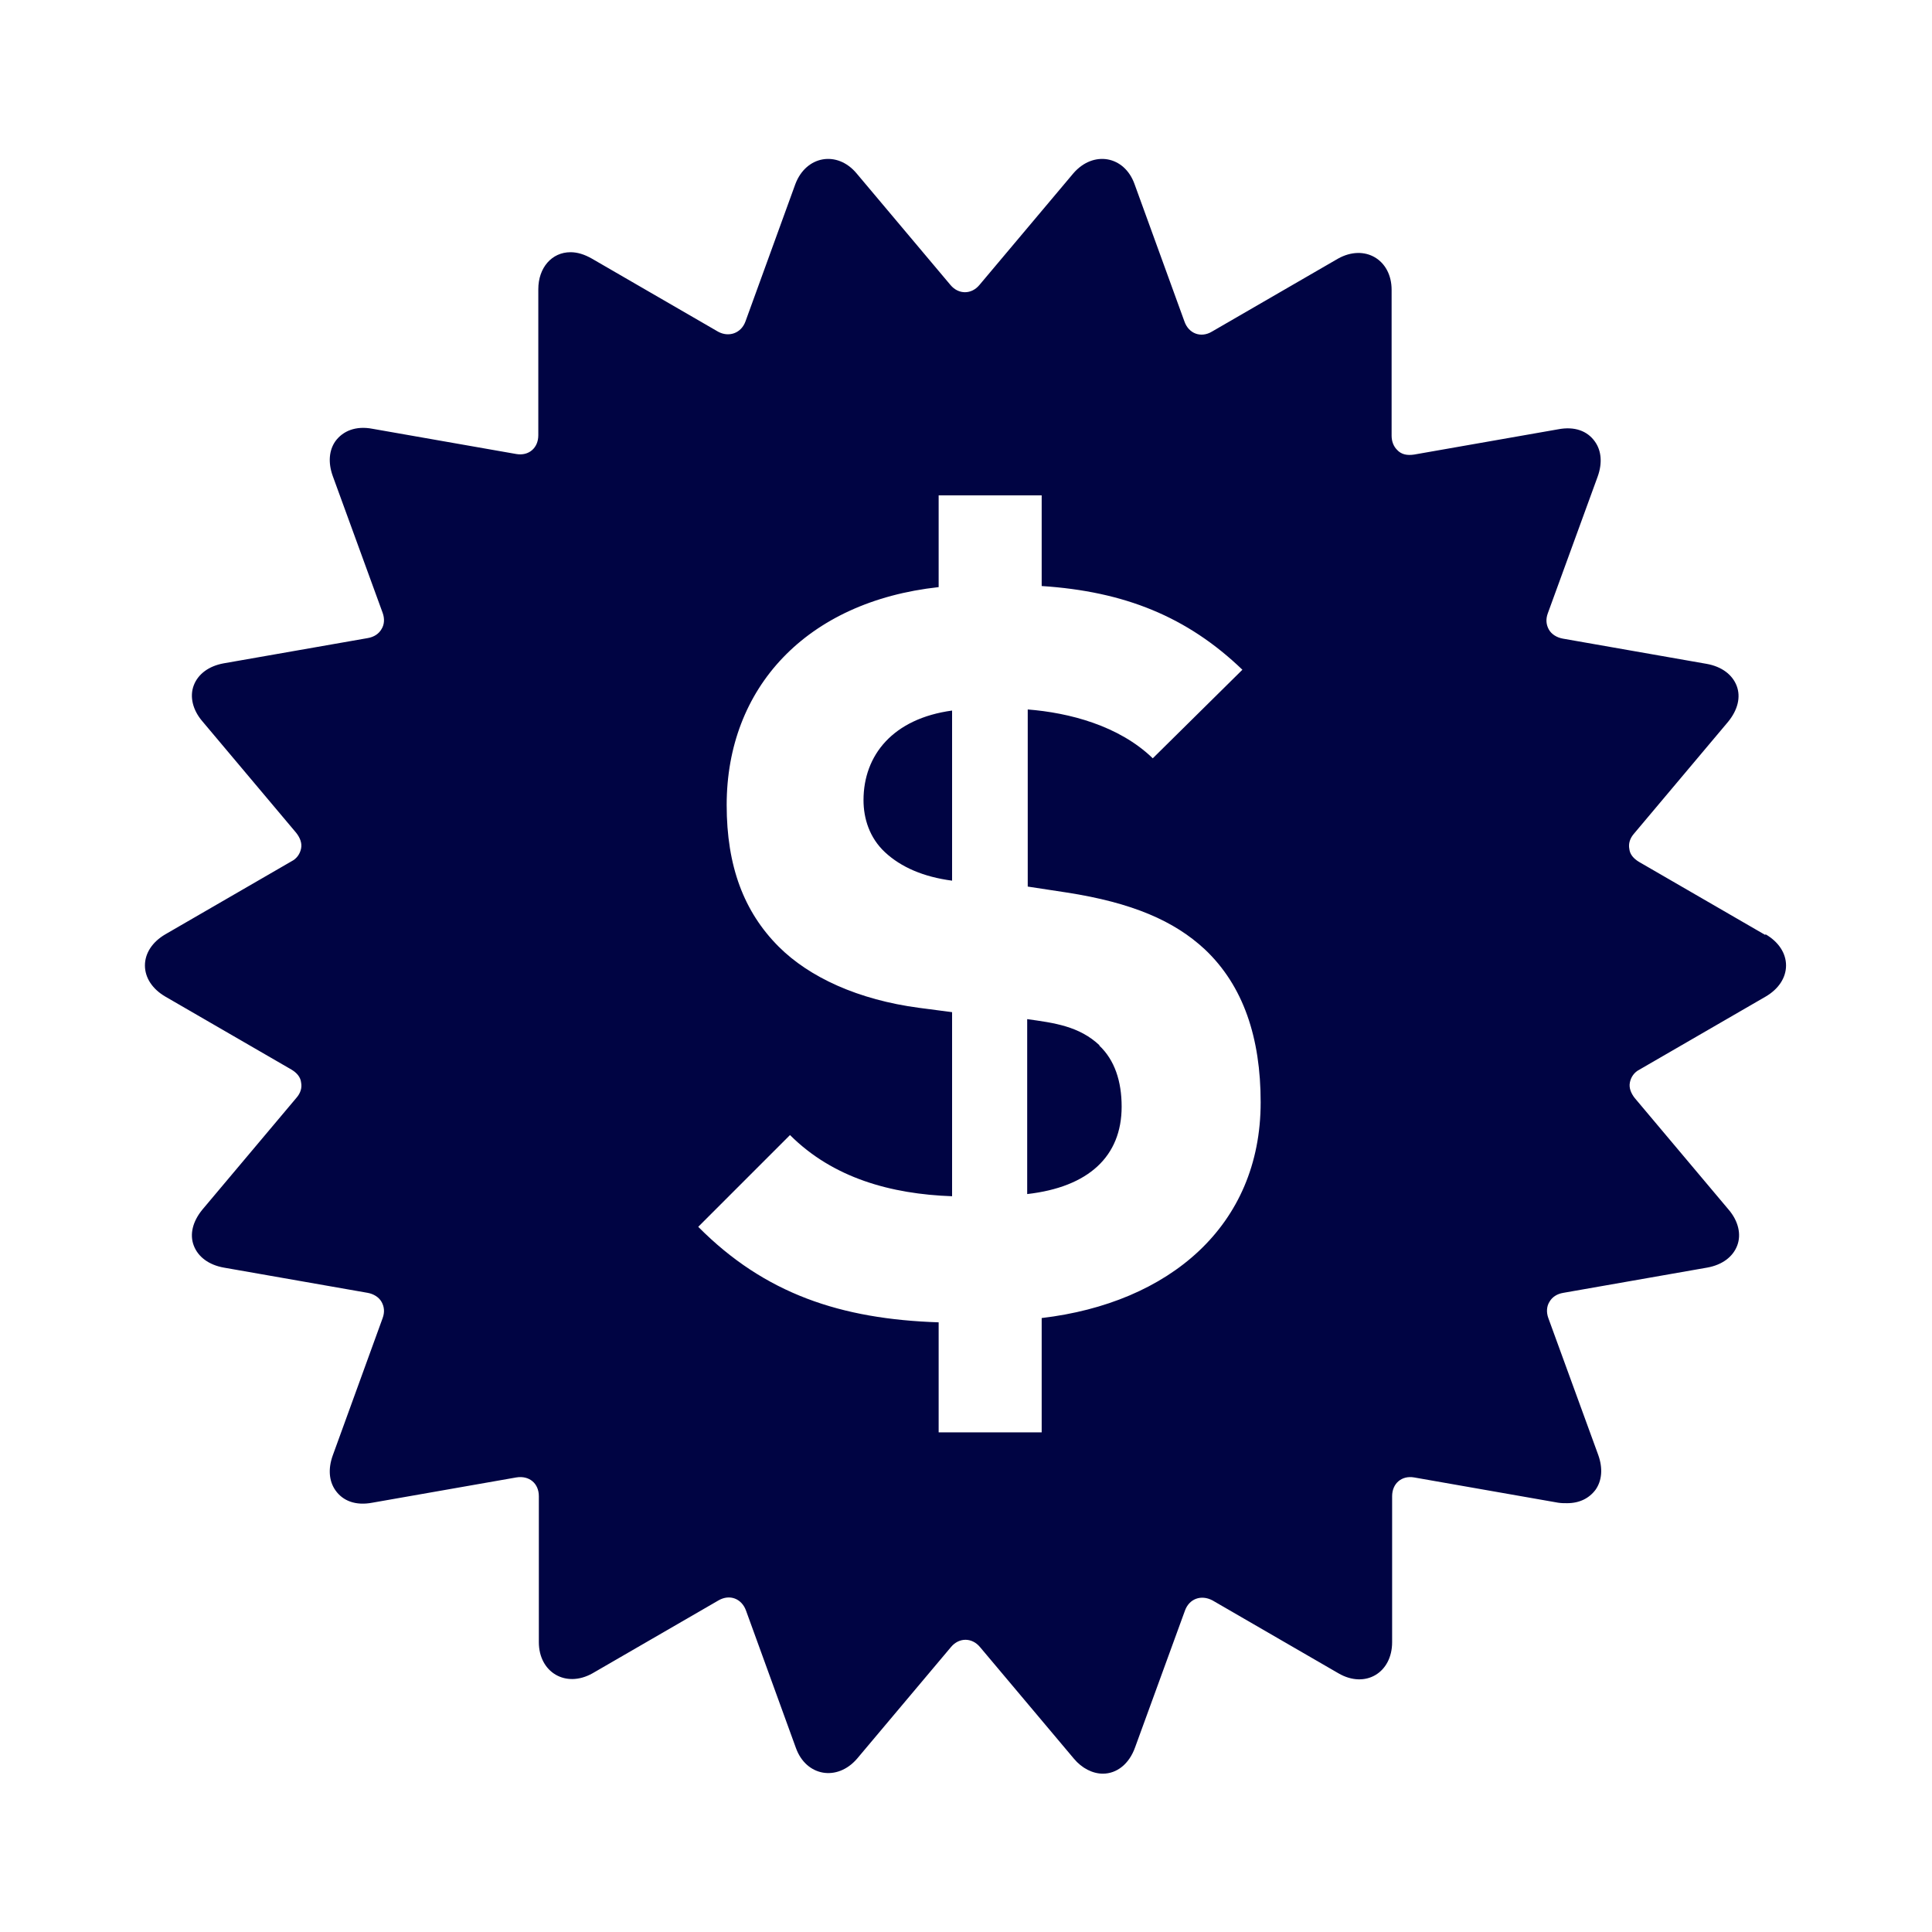 <svg width="64" height="64" viewBox="0 0 64 64" fill="none" xmlns="http://www.w3.org/2000/svg">
<path d="M58.472 30.969L54.294 28.551C54.116 28.444 53.992 28.302 53.974 28.124C53.939 27.947 53.992 27.769 54.134 27.609L57.245 23.911C57.565 23.52 57.672 23.093 57.53 22.72C57.387 22.346 57.032 22.08 56.534 21.991L51.77 21.155C51.574 21.12 51.396 21.013 51.307 20.853C51.219 20.693 51.201 20.515 51.272 20.32L52.925 15.787C53.085 15.342 53.05 14.933 52.836 14.631C52.587 14.275 52.161 14.115 51.61 14.222L46.845 15.058C46.614 15.093 46.419 15.058 46.276 14.898C46.17 14.791 46.099 14.631 46.099 14.435V9.6C46.099 8.604 45.21 8.071 44.321 8.569L40.143 10.987C39.787 11.2 39.379 11.058 39.236 10.649L37.583 6.098C37.245 5.155 36.214 4.978 35.556 5.742L32.445 9.44C32.179 9.76 31.752 9.76 31.485 9.44L28.374 5.742C27.734 4.978 26.703 5.155 26.347 6.098L24.694 10.649C24.552 11.04 24.143 11.182 23.787 10.987L19.61 8.569C19.361 8.427 19.13 8.355 18.899 8.355C18.276 8.355 17.832 8.871 17.832 9.582V14.418C17.832 14.844 17.512 15.111 17.103 15.04L12.339 14.204C11.787 14.098 11.361 14.275 11.112 14.613C10.899 14.915 10.863 15.324 11.023 15.769L12.676 20.302C12.747 20.498 12.73 20.693 12.641 20.835C12.552 20.995 12.392 21.102 12.179 21.138L7.414 21.973C6.916 22.062 6.561 22.329 6.419 22.702C6.276 23.075 6.383 23.52 6.703 23.893L9.814 27.591C9.939 27.751 10.01 27.929 9.974 28.107C9.939 28.284 9.832 28.444 9.654 28.533L5.476 30.951C5.05 31.2 4.801 31.573 4.801 31.982C4.801 32.391 5.05 32.764 5.476 33.013L9.654 35.431C9.832 35.538 9.956 35.68 9.974 35.858C10.01 36.035 9.956 36.213 9.814 36.373L6.703 40.071C6.383 40.462 6.276 40.889 6.419 41.262C6.561 41.635 6.916 41.902 7.414 41.991L12.179 42.827C12.374 42.862 12.552 42.969 12.641 43.129C12.73 43.289 12.747 43.467 12.676 43.662L11.023 48.213C10.863 48.658 10.899 49.066 11.112 49.369C11.361 49.724 11.787 49.884 12.339 49.778L17.103 48.942C17.53 48.871 17.85 49.138 17.85 49.564V54.4C17.85 55.395 18.739 55.929 19.627 55.431L23.805 53.013C24.179 52.8 24.57 52.96 24.712 53.351L26.365 57.902C26.703 58.844 27.734 59.022 28.392 58.258L31.503 54.56C31.77 54.24 32.196 54.24 32.463 54.56L35.574 58.258C35.841 58.578 36.196 58.755 36.534 58.755C36.996 58.755 37.405 58.435 37.601 57.884L39.254 53.351C39.396 52.96 39.787 52.818 40.161 53.013L44.339 55.431C45.227 55.947 46.116 55.413 46.116 54.4V49.564C46.116 49.138 46.436 48.871 46.845 48.942L51.61 49.778C51.716 49.795 51.805 49.795 51.912 49.795C52.321 49.795 52.641 49.635 52.854 49.351C53.067 49.049 53.103 48.64 52.943 48.195L51.29 43.662C51.219 43.467 51.236 43.271 51.325 43.129C51.414 42.969 51.574 42.862 51.787 42.827L56.552 41.991C57.05 41.902 57.405 41.635 57.547 41.262C57.69 40.889 57.583 40.444 57.263 40.071L54.152 36.373C54.027 36.213 53.956 36.035 53.992 35.858C54.027 35.68 54.134 35.52 54.312 35.431L58.49 33.013C58.916 32.764 59.165 32.391 59.165 31.982C59.165 31.573 58.916 31.2 58.49 30.951L58.472 30.969ZM34.507 43.68V47.449H31.094V43.804C27.859 43.698 25.334 42.862 23.13 40.64L26.17 37.6C27.592 39.022 29.512 39.555 31.539 39.627V33.529L30.454 33.387C28.427 33.12 26.81 32.373 25.796 31.36C24.641 30.204 24.072 28.693 24.072 26.667C24.072 22.791 26.703 19.929 31.094 19.449V16.409H34.507V19.413C37.245 19.591 39.325 20.427 41.156 22.186L38.187 25.12C37.067 24.035 35.414 23.609 34.045 23.502V29.369L35.325 29.564C37.512 29.902 38.899 30.507 39.912 31.449C41.192 32.658 41.761 34.382 41.761 36.515C41.761 40.622 38.721 43.164 34.507 43.662V43.68ZM31.539 23.538C29.583 23.804 28.605 25.013 28.605 26.506C28.605 27.111 28.801 27.751 29.316 28.231C29.85 28.729 30.596 29.049 31.539 29.173V23.538ZM36.427 34.631C35.752 33.991 34.916 33.884 34.027 33.76V39.555C36.054 39.324 37.156 38.311 37.156 36.658C37.156 35.822 36.925 35.111 36.41 34.631H36.427Z" fill="#000443"/>
</svg>
